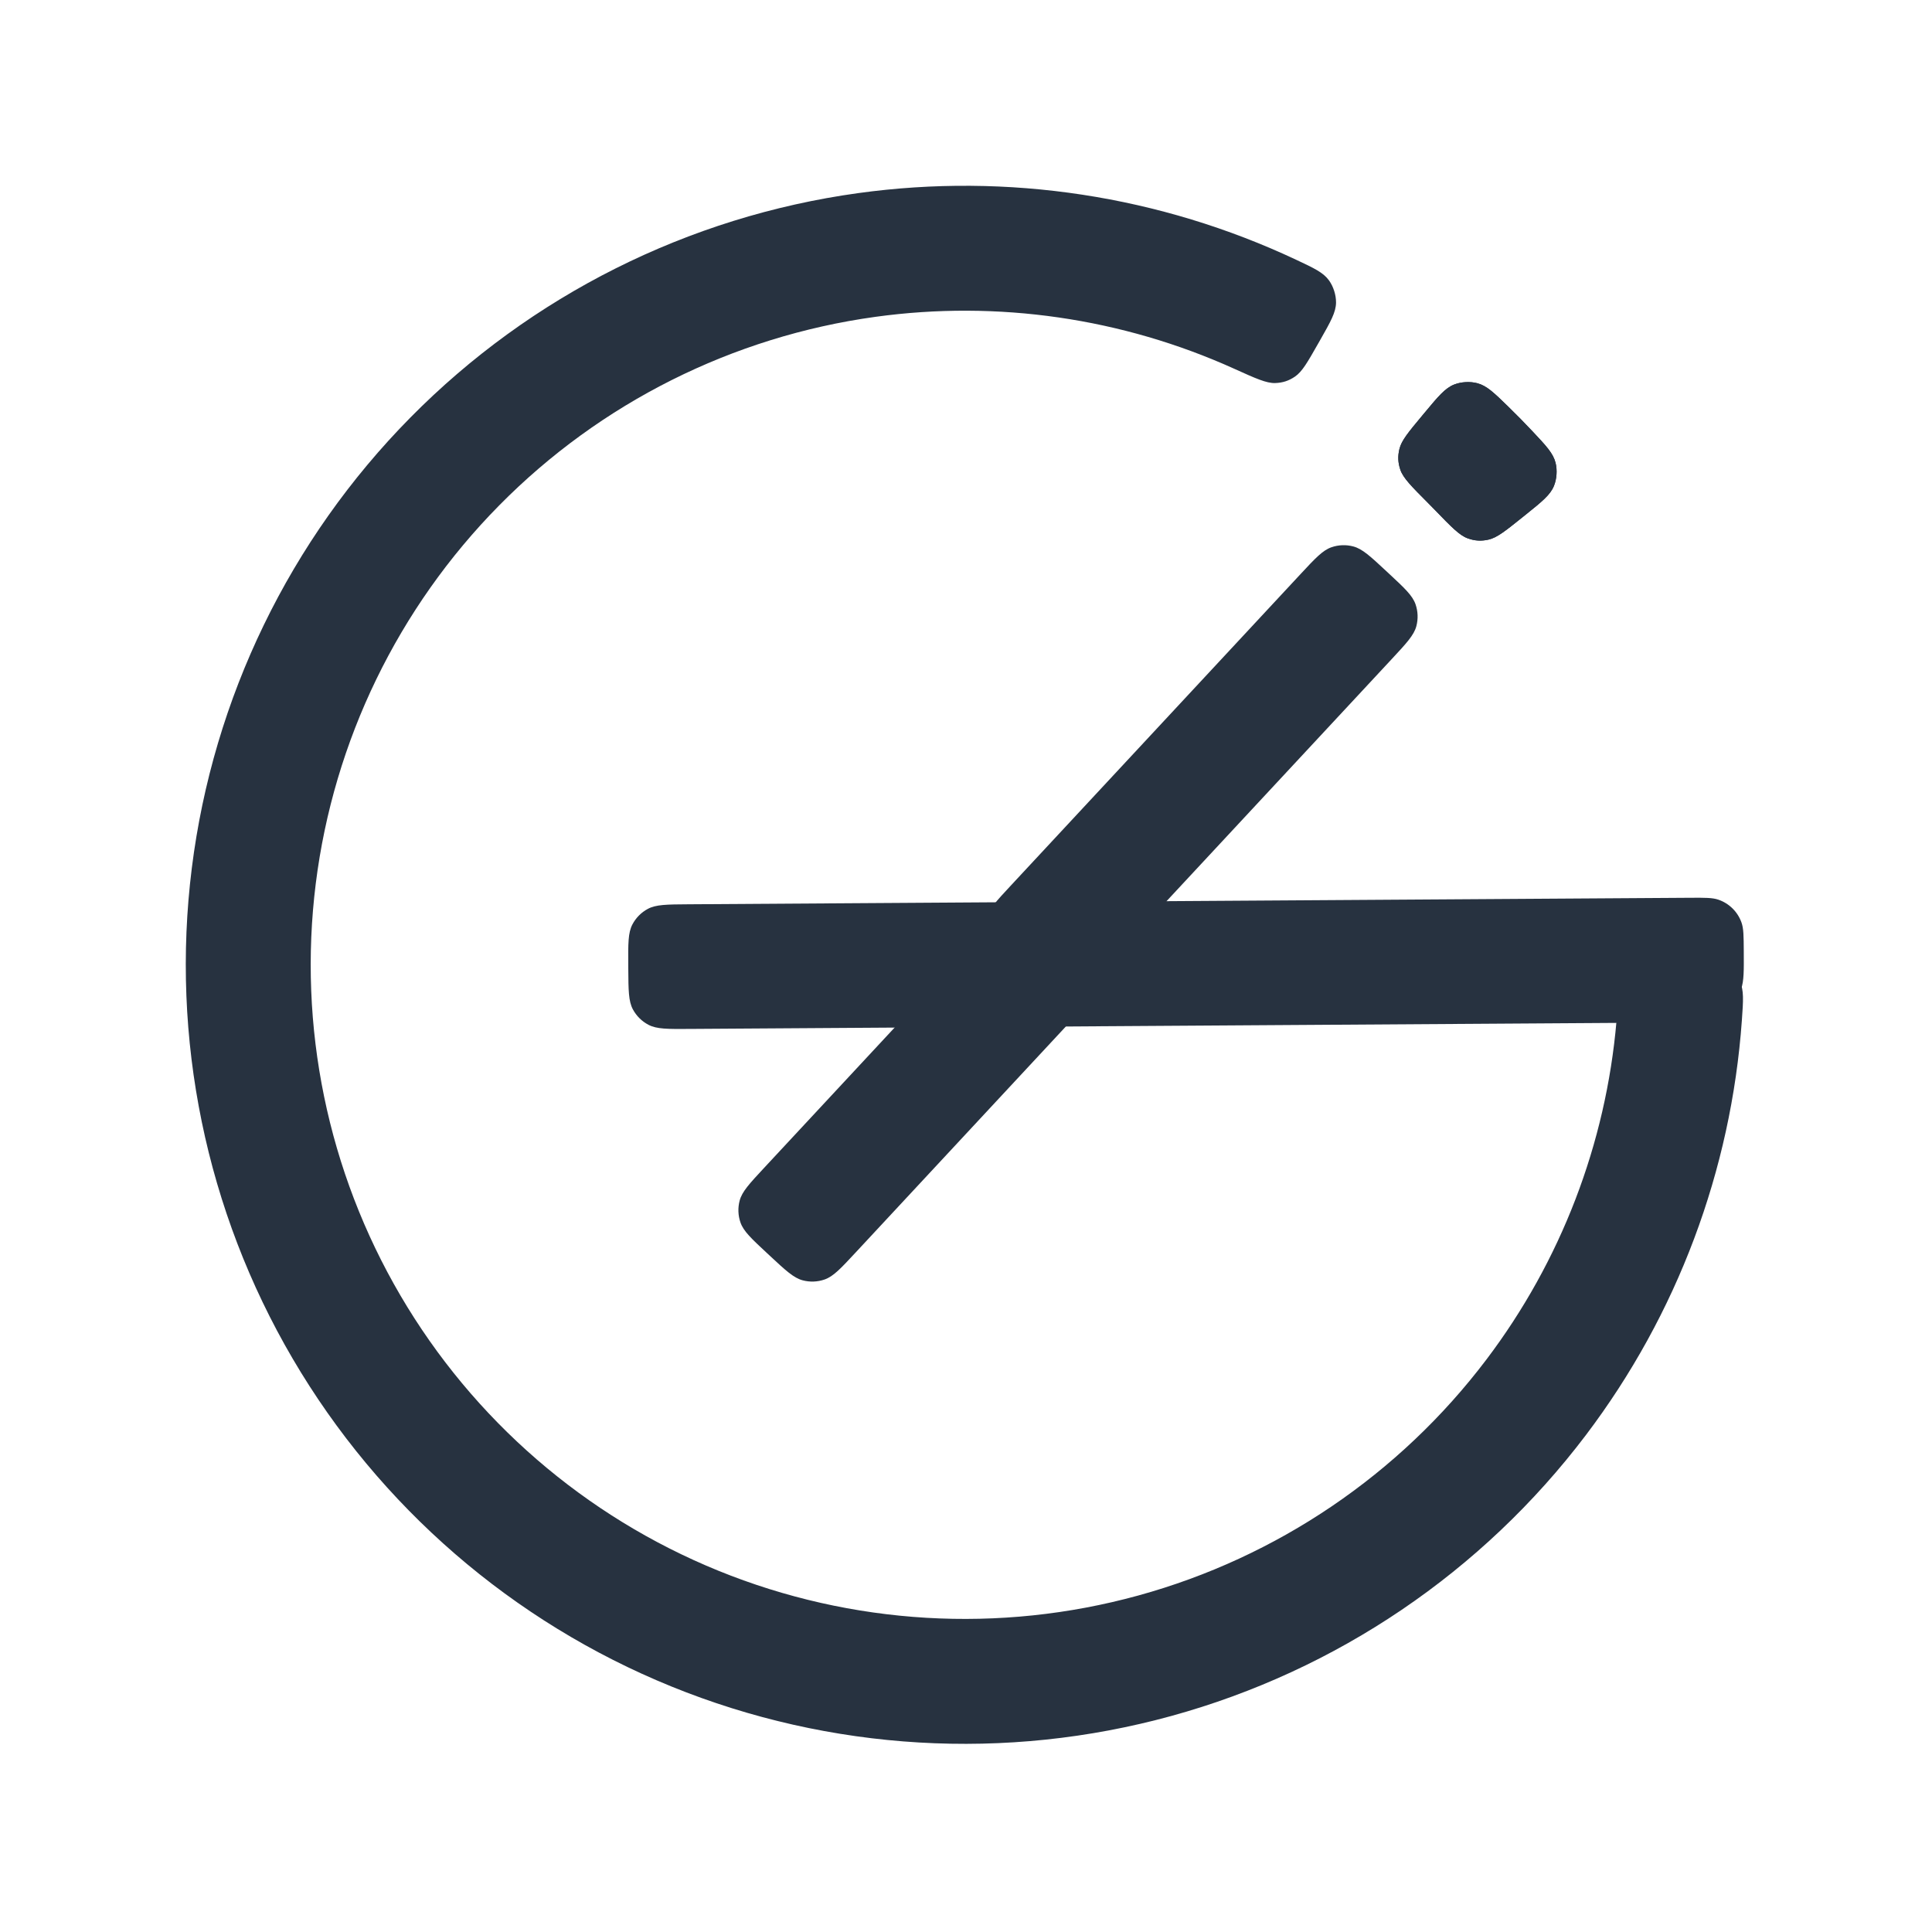 <svg width="32" height="32" viewBox="0 0 310 310" fill="none" xmlns="http://www.w3.org/2000/svg">

  <style>
    path {
      fill: #273240;
    }
    @media (prefers-color-scheme: dark) {
      path { fill: #ffffff; }
    }
  </style>
  <path d="M270.087 154.06C273.541 154.038 275.268 154.027 276.64 154.785C277.693 155.366 278.657 156.394 279.169 157.482C279.836 158.901 279.722 160.504 279.493 163.71C277.775 187.778 269.119 210.911 254.471 230.259C237.862 252.198 214.478 268.044 187.945 275.338C161.413 282.632 133.214 280.968 107.724 270.603C82.234 260.237 60.877 241.751 46.964 218.01C33.051 194.269 27.361 166.601 30.776 139.297C34.191 111.992 46.52 86.578 65.852 66.995C85.183 47.412 110.436 34.755 137.693 30.987C161.732 27.664 186.145 31.419 207.982 41.683C210.891 43.05 212.346 43.734 213.257 45.009C213.956 45.988 214.382 47.331 214.375 48.534C214.365 50.101 213.511 51.602 211.804 54.604L211.505 55.129C209.792 58.142 208.935 59.648 207.777 60.433C206.781 61.108 205.816 61.422 204.614 61.462C203.215 61.509 201.49 60.73 198.04 59.17C180.069 51.047 160.104 48.124 140.438 50.842C117.551 54.006 96.347 64.633 80.116 81.076C63.885 97.519 53.532 118.858 50.665 141.784C47.798 164.71 52.575 187.942 64.257 207.876C75.939 227.81 93.872 243.332 115.274 252.035C136.677 260.738 160.354 262.136 182.632 256.011C204.91 249.887 224.545 236.582 238.491 218.161C250.474 202.332 257.681 183.486 259.377 163.837C259.703 160.065 259.866 158.179 260.59 156.982C261.213 155.953 261.959 155.264 263.034 154.725C264.285 154.098 266.018 154.087 269.484 154.064L270.087 154.06Z" />
  <path d="M228.585 66.228C230.795 63.574 231.9 62.247 233.364 61.687C234.487 61.257 235.895 61.184 237.057 61.495C238.571 61.899 239.722 63.021 242.025 65.263C243.354 66.558 244.654 67.882 245.924 69.234C248.125 71.577 249.225 72.749 249.602 74.27C249.892 75.438 249.793 76.843 249.343 77.959C248.756 79.412 247.41 80.493 244.716 82.655L244.245 83.033C241.542 85.202 240.19 86.287 238.824 86.589C237.65 86.85 236.637 86.786 235.505 86.381C234.187 85.909 232.871 84.549 230.239 81.828C229.878 81.455 229.514 81.085 229.148 80.718C226.476 78.037 225.139 76.696 224.692 75.37C224.307 74.23 224.262 73.216 224.544 72.047C224.871 70.687 225.98 69.355 228.198 66.692L228.585 66.228Z"/>
  <path d="M228.585 66.228C230.795 63.574 231.9 62.247 233.364 61.687C234.487 61.257 235.895 61.184 237.057 61.495C238.571 61.899 239.722 63.021 242.025 65.263C243.354 66.558 244.654 67.882 245.924 69.234C248.125 71.577 249.225 72.749 249.602 74.27C249.892 75.438 249.793 76.843 249.343 77.959C248.756 79.412 247.41 80.493 244.716 82.655L244.245 83.033C241.542 85.202 240.19 86.287 238.824 86.589C237.65 86.85 236.637 86.786 235.505 86.381C234.187 85.909 232.871 84.549 230.239 81.828C229.878 81.455 229.514 81.085 229.148 80.718C226.476 78.037 225.139 76.696 224.692 75.37C224.307 74.23 224.262 73.216 224.544 72.047C224.871 70.687 225.98 69.355 228.198 66.692L228.585 66.228Z"/>
  <path d="M100.809 154.881C100.786 151.407 100.775 149.67 101.464 148.349C102.02 147.282 102.883 146.407 103.942 145.838C105.255 145.132 106.992 145.12 110.465 145.098L271.171 144.053C273.564 144.038 274.761 144.03 275.726 144.36C277.453 144.952 278.817 146.298 279.431 148.018C279.774 148.978 279.782 150.175 279.798 152.569V152.569C279.818 155.76 279.829 157.356 279.388 158.642C278.599 160.945 276.804 162.764 274.511 163.583C273.231 164.04 271.635 164.05 268.443 164.071L110.595 165.097C107.122 165.12 105.385 165.131 104.063 164.442C102.997 163.886 102.122 163.023 101.552 161.964C100.846 160.651 100.835 158.914 100.812 155.441L100.809 154.881Z"/>
  <path d="M162.687 155.832C160.143 153.466 158.872 152.284 158.382 150.876C157.987 149.74 157.943 148.511 158.255 147.35C158.641 145.91 159.824 144.639 162.19 142.095L208.678 92.117C211.044 89.573 212.227 88.302 213.635 87.812C214.771 87.417 215.999 87.373 217.161 87.685C218.6 88.071 219.872 89.254 222.416 91.62L222.826 92.001C225.369 94.367 226.641 95.55 227.13 96.958C227.525 98.094 227.57 99.322 227.258 100.484C226.871 101.923 225.688 103.195 223.323 105.739L176.834 155.717C174.468 158.26 173.285 159.532 171.878 160.021C170.742 160.416 169.513 160.461 168.351 160.149C166.912 159.762 165.64 158.579 163.097 156.214L162.687 155.832Z"/>
  <path d="M123.117 201.114C120.574 198.748 119.302 197.566 118.813 196.158C118.418 195.022 118.373 193.793 118.685 192.632C119.071 191.192 120.254 189.92 122.62 187.377L156.527 150.925C158.893 148.381 160.076 147.11 161.484 146.62C162.62 146.225 163.848 146.181 165.01 146.492C166.449 146.879 167.721 148.062 170.264 150.428L170.674 150.809C173.218 153.175 174.49 154.358 174.979 155.766C175.374 156.902 175.418 158.13 175.107 159.292C174.72 160.731 173.537 162.003 171.171 164.546L137.264 200.999C134.898 203.542 133.716 204.814 132.308 205.303C131.172 205.698 129.943 205.743 128.782 205.431C127.342 205.044 126.07 203.861 123.527 201.496L123.117 201.114Z"/>
</svg>